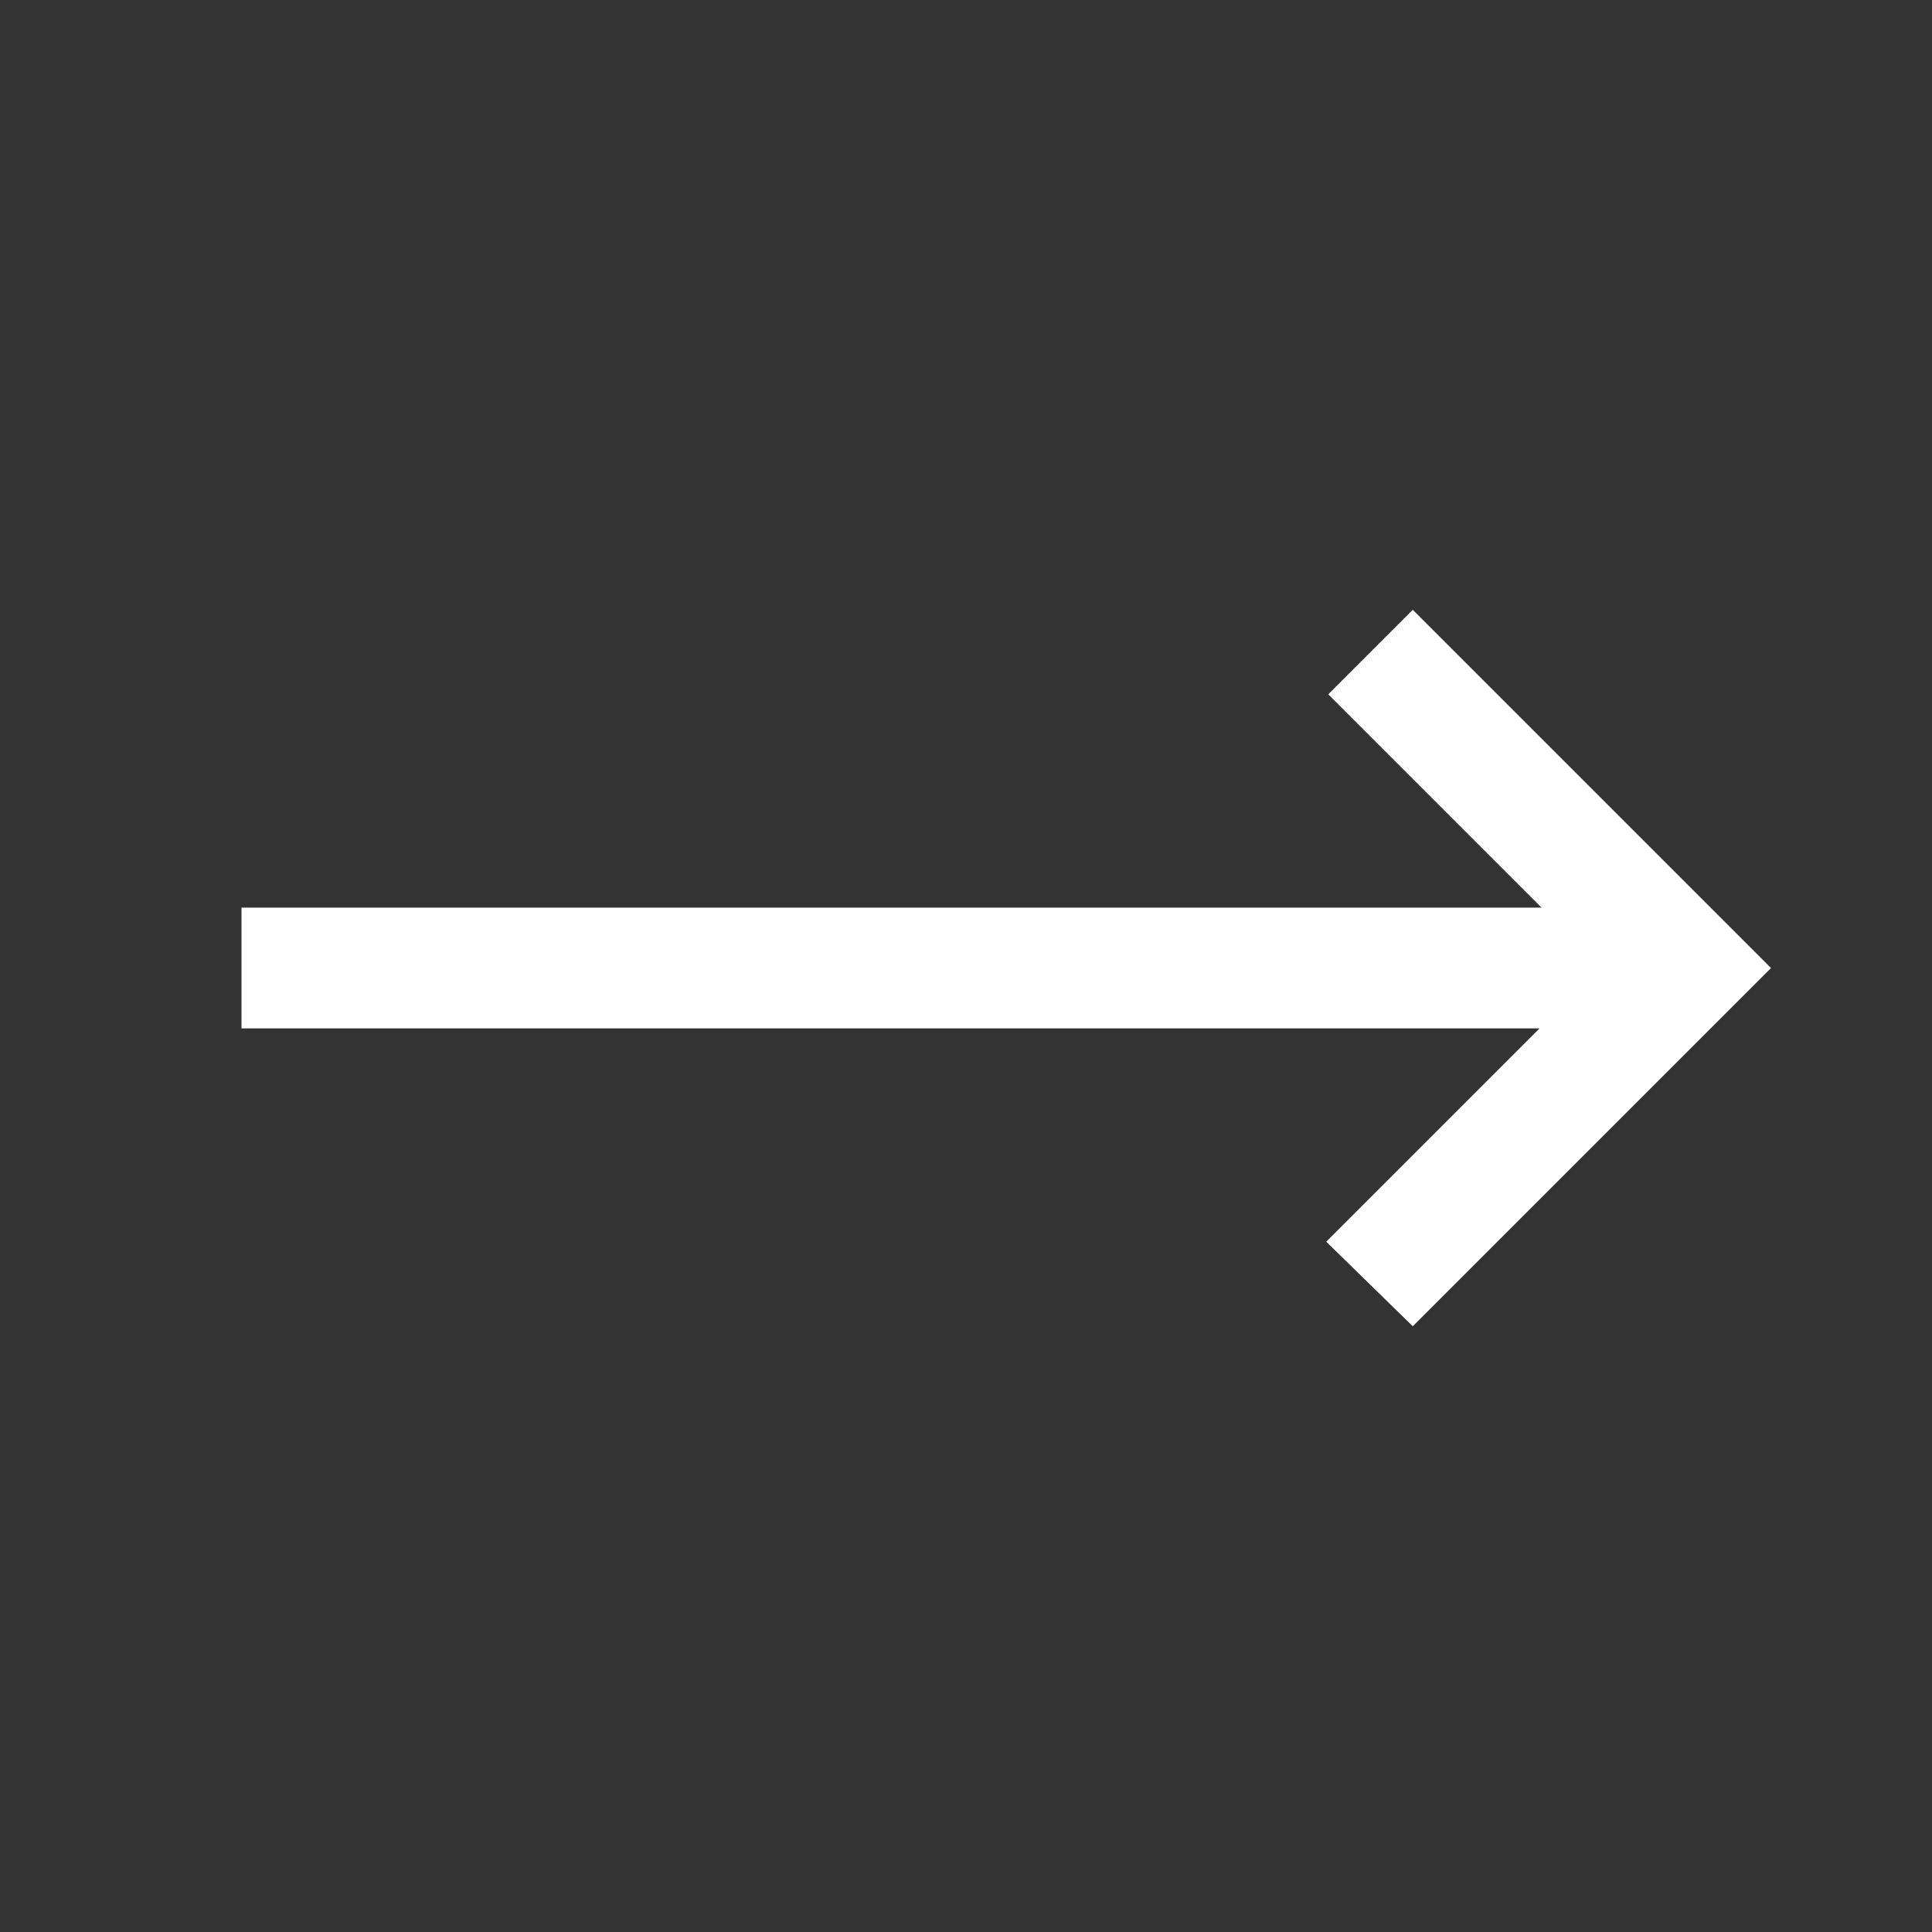 <svg xmlns="http://www.w3.org/2000/svg" fill="#fff" height="48" width="48" ><rect width="100%" height="100%" fill="#333333" stroke="none"/><path d="m35.1 32.95-2.15-2.1 5.3-5.3H6v-3h32.3l-5.3-5.3 2.1-2.1 8.9 8.9Z"/></svg>
